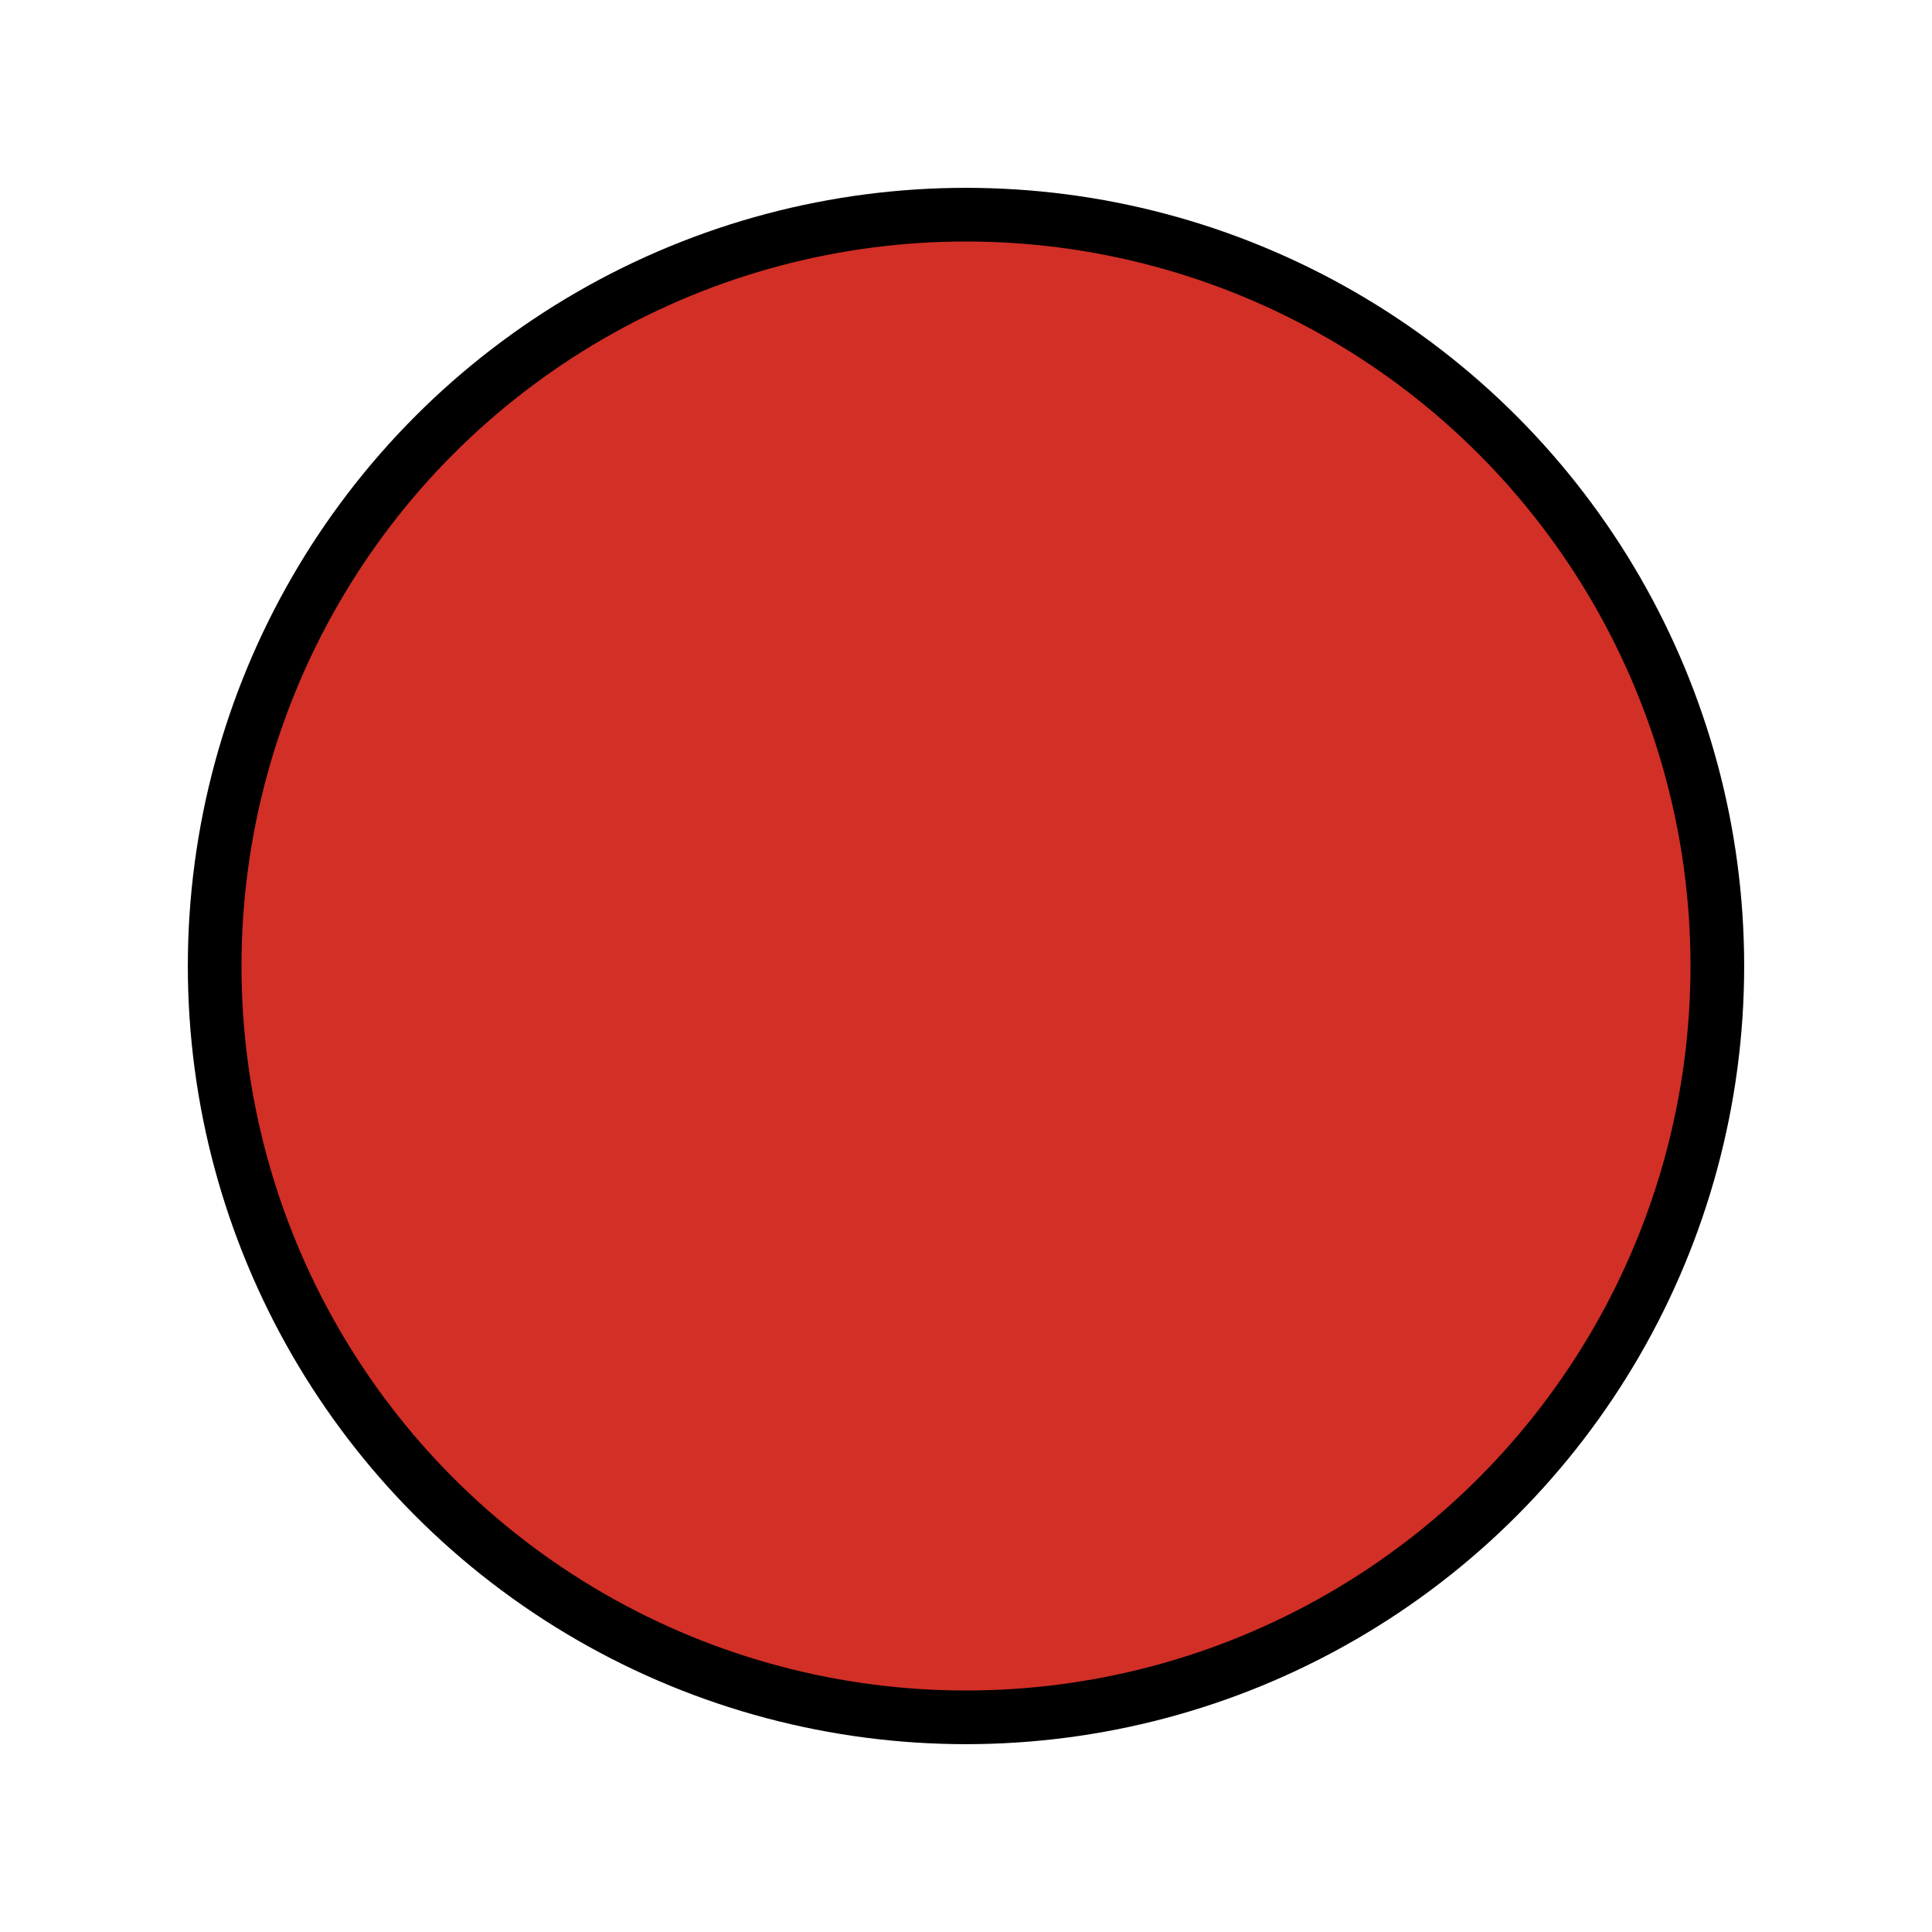 <?xml version="1.0" encoding="utf-8"?>
<svg width="800px" height="800px" viewBox="0 0 72 72" id="emoji" xmlns="http://www.w3.org/2000/svg">
  <g id="color">
    <circle cx="36" cy="36" r="28" fill="#d22f27"/>
  </g>
  <g id="line">
    <circle cx="36" cy="36" r="28" fill="none" stroke="#000000" stroke-linejoin="round" stroke-width="2"/>
  </g>
</svg>